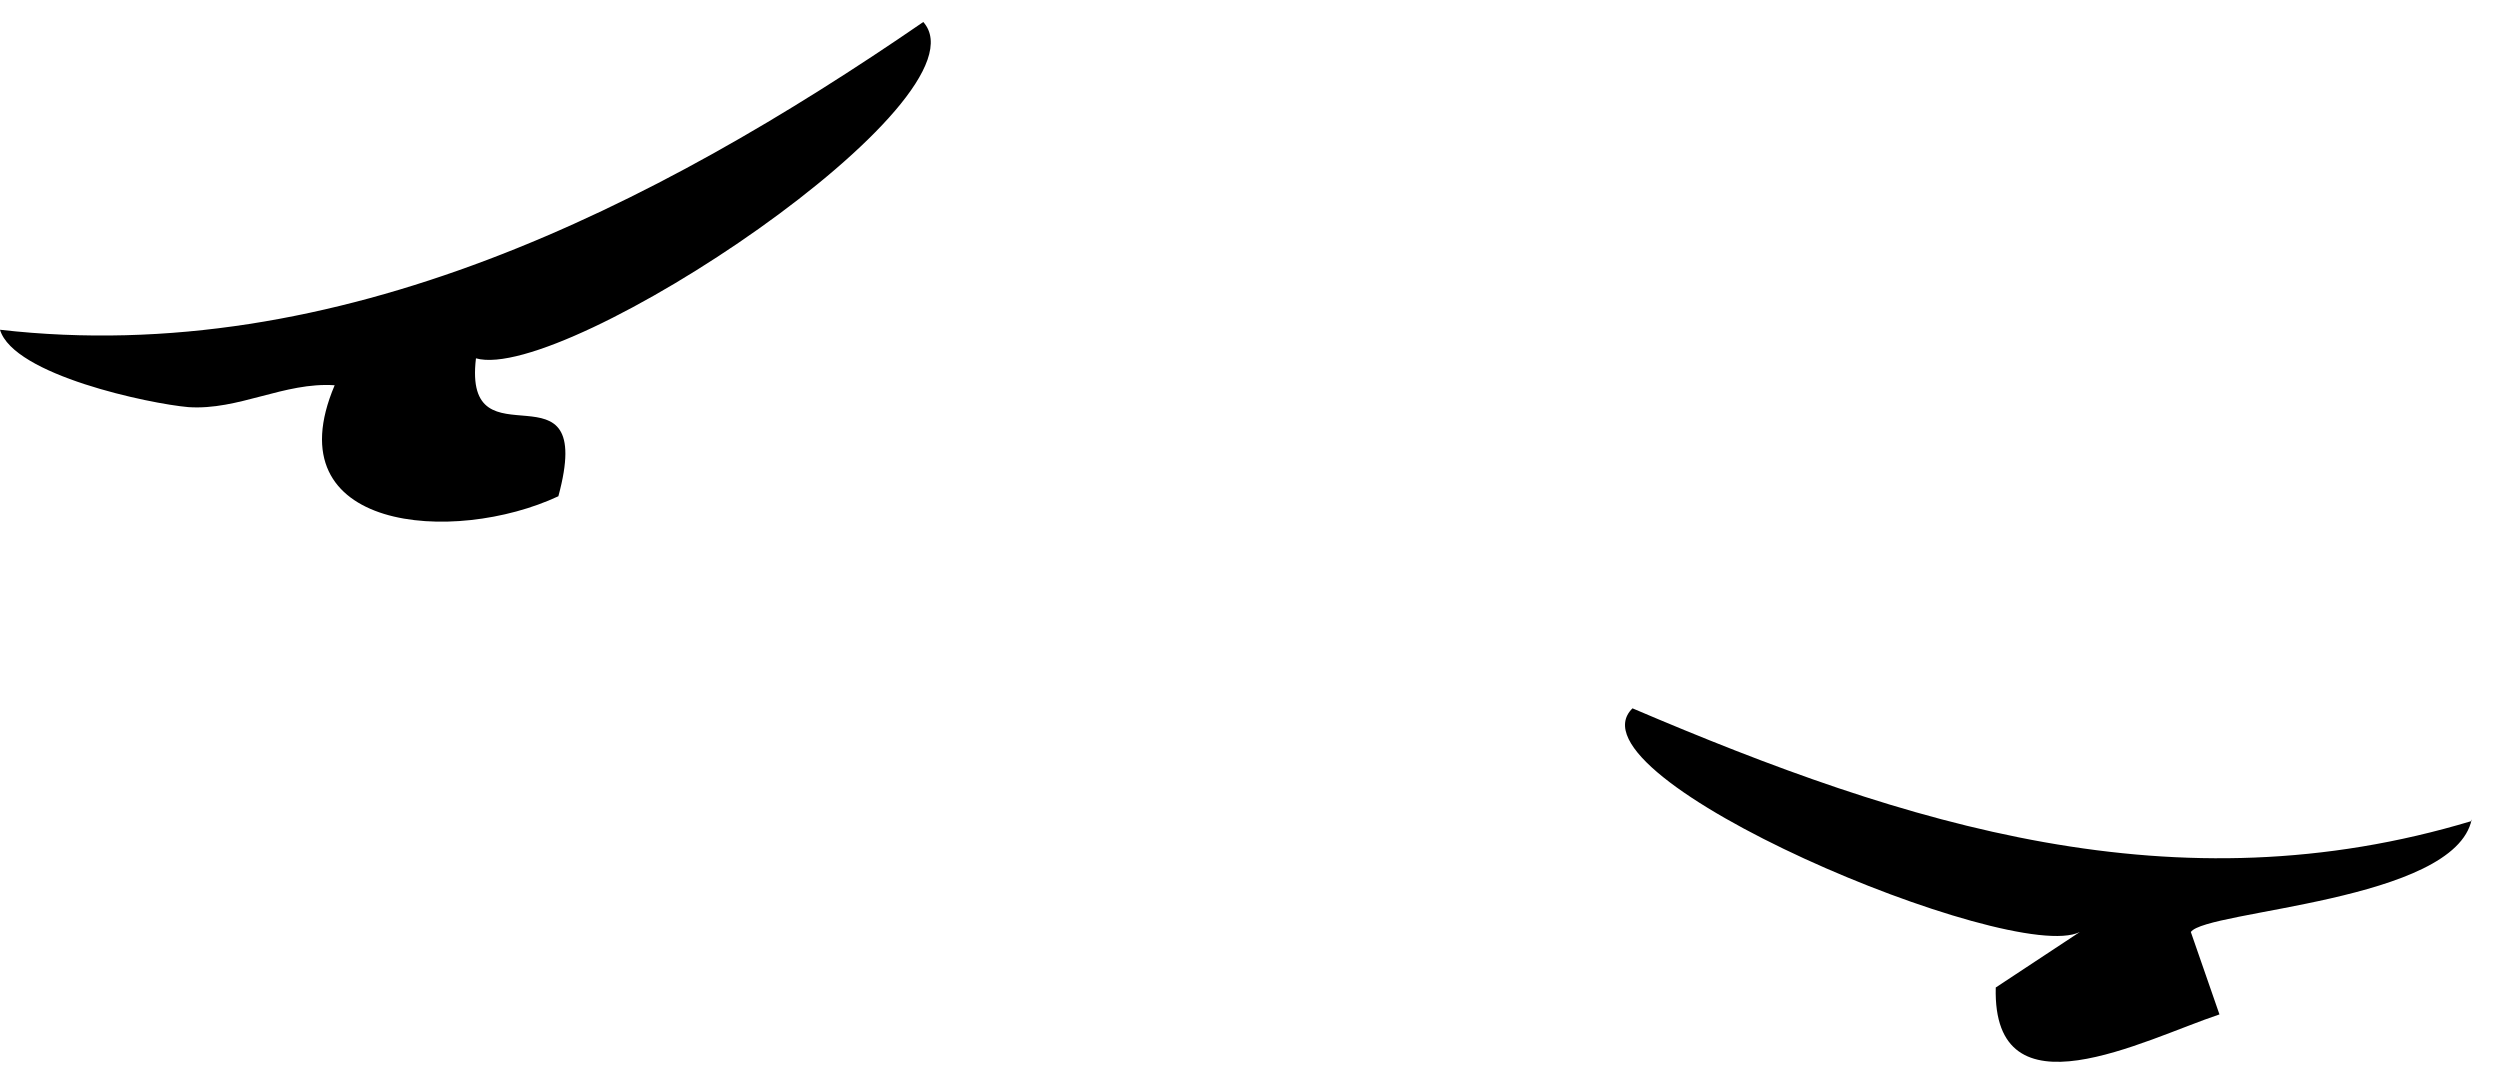 <svg width="60" height="26" viewBox="0 0 60 26" fill="none" xmlns="http://www.w3.org/2000/svg">
<path d="M11.423 8.6C11.1 11.305 14.329 8.479 13.401 11.91C10.898 13.081 6.539 12.758 8.032 9.246C6.821 9.166 5.732 9.852 4.521 9.771C3.592 9.69 0.323 9.004 0 7.914C8.113 8.843 15.701 4.968 22.159 0.528C23.814 2.385 13.562 9.206 11.423 8.6Z" fill="black"/>
<path d="M59.321 19.664C58.917 21.642 52.944 21.844 52.58 22.368L53.267 24.346C51.45 24.952 47.817 26.889 47.898 23.7L49.916 22.368C48.302 23.176 37.484 18.655 39.18 17C45.799 19.825 52.217 21.844 59.321 19.704V19.664Z" fill="black"/>
</svg>
